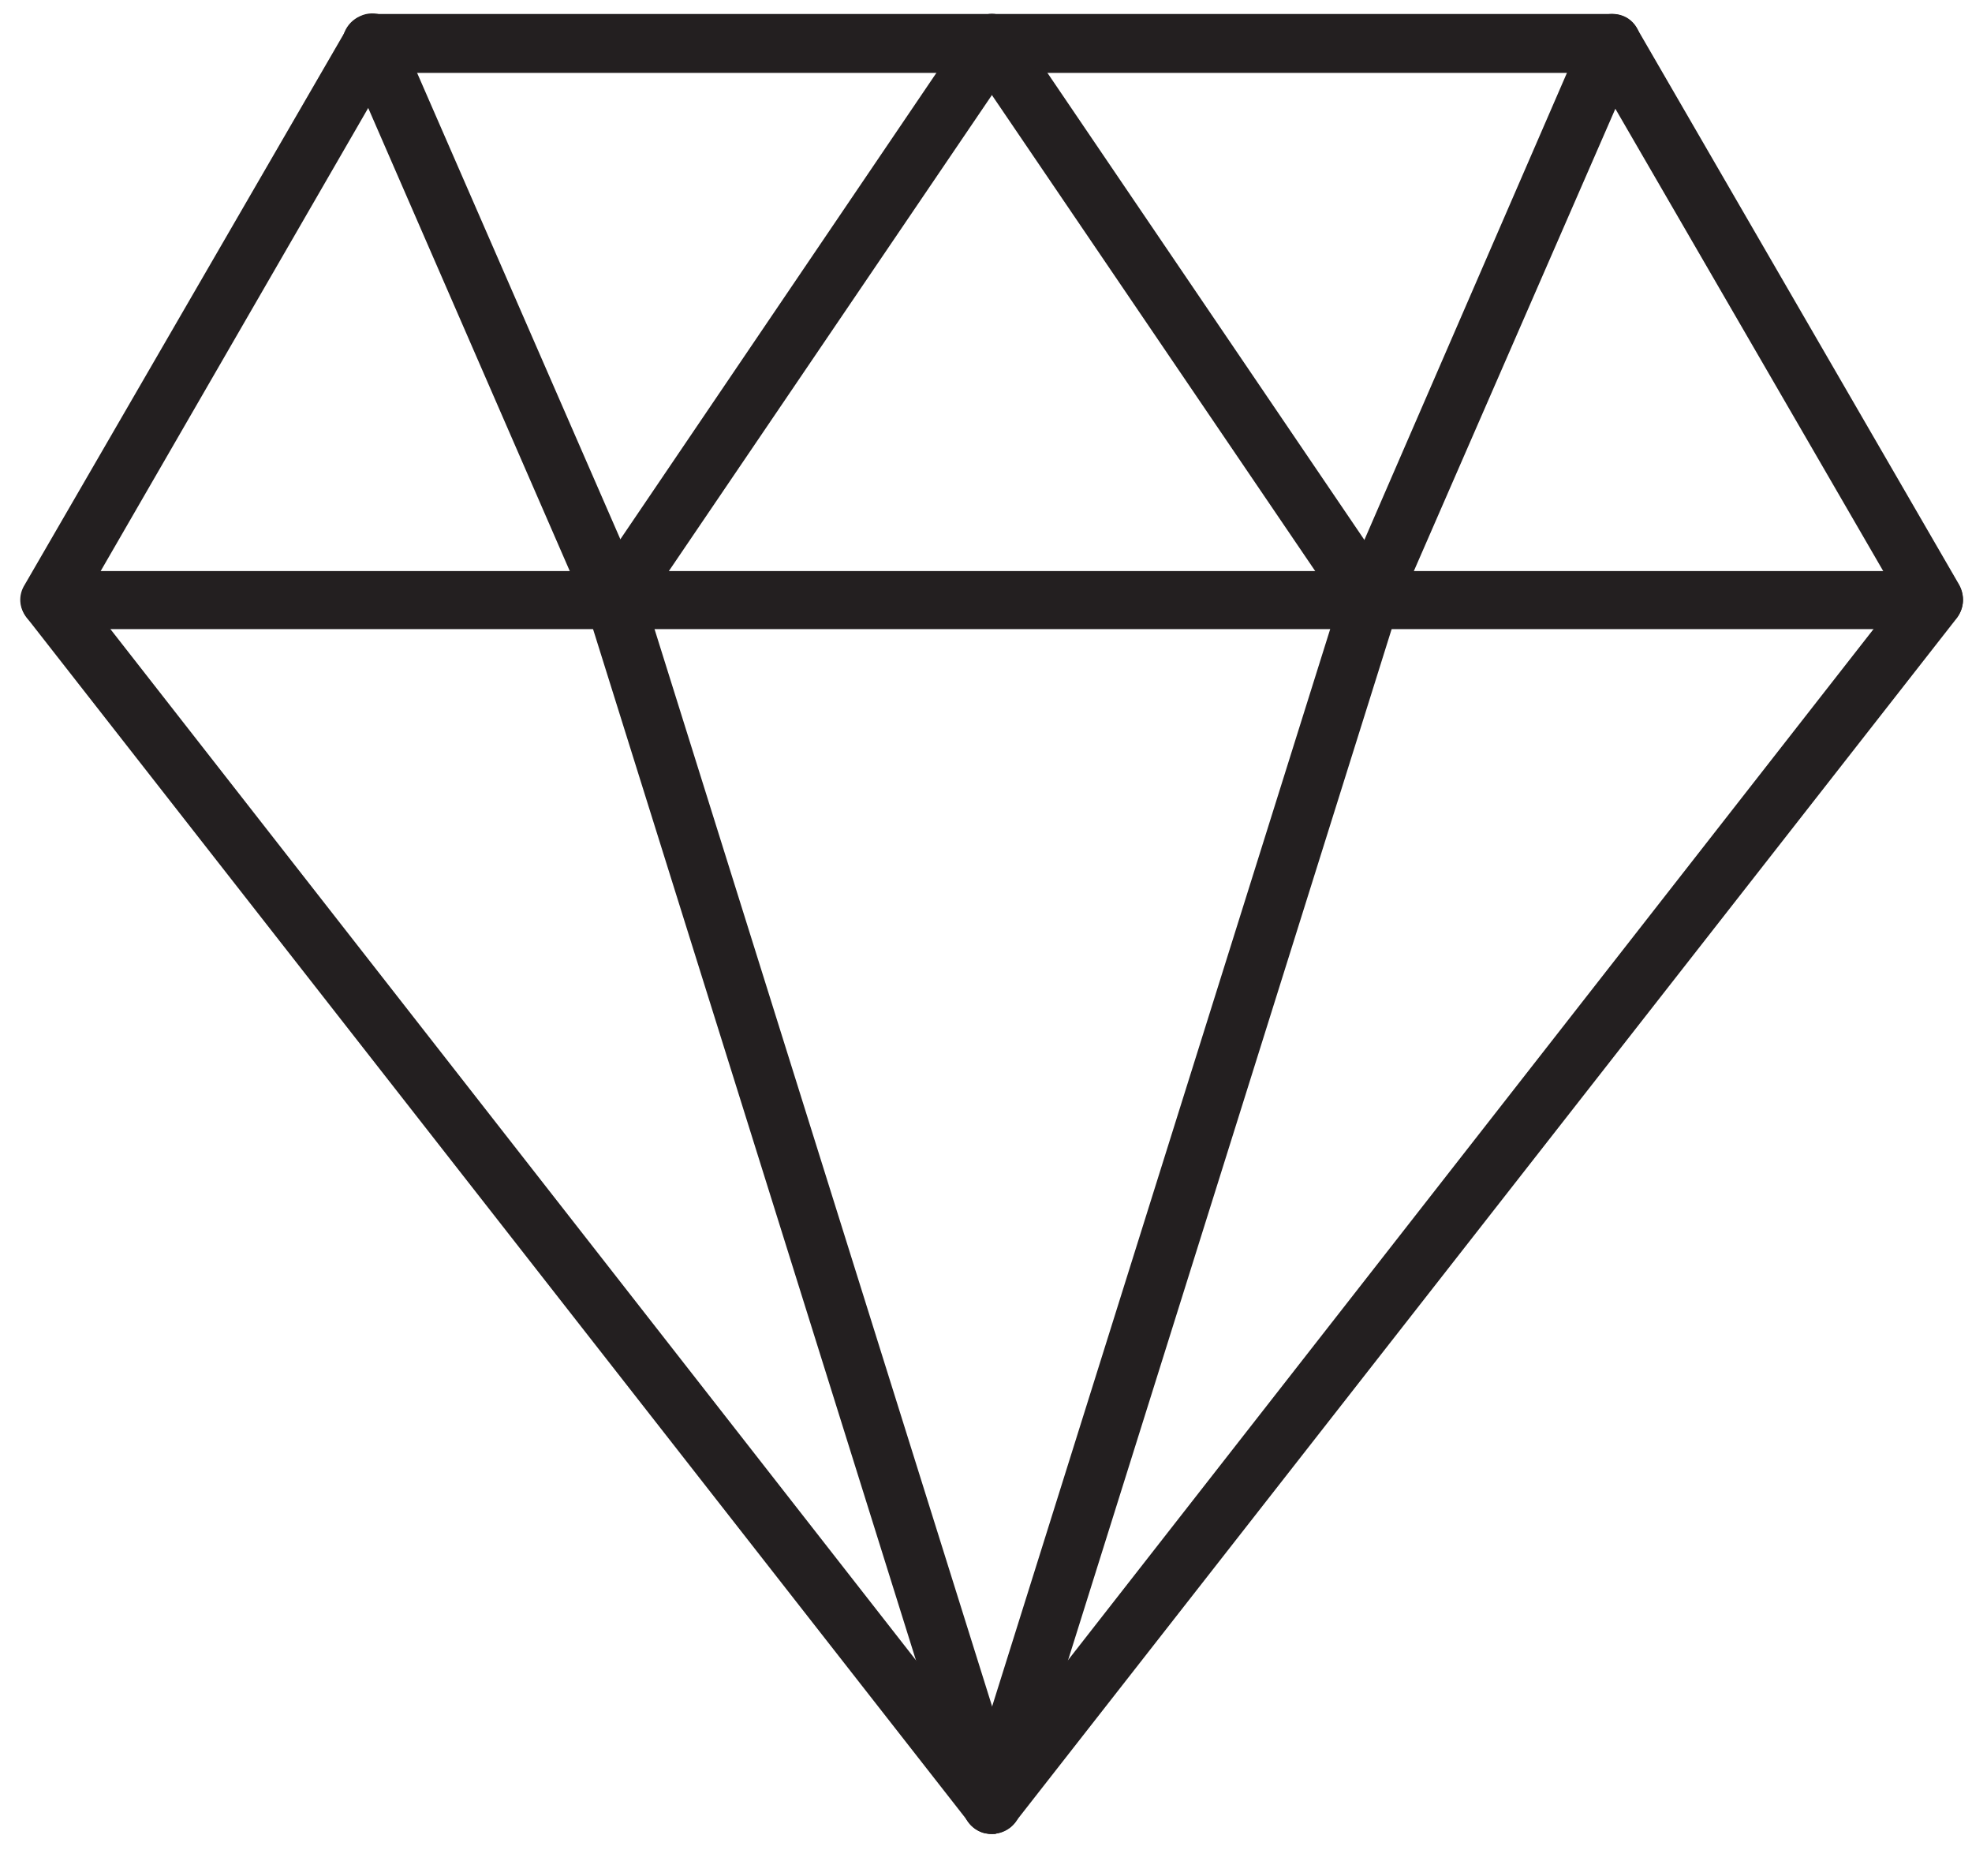 <svg xmlns="http://www.w3.org/2000/svg" fill="none" viewBox="0 0 41 39" height="39" width="41">
<path stroke-miterlimit="10" stroke-width="0.16" stroke="#231F20" fill="#231F20" d="M20.624 38.044C20.467 38.044 20.31 37.975 20.205 37.835L0.618 12.789C0.478 12.615 0.461 12.388 0.583 12.196L7.281 0.633C7.368 0.476 7.542 0.371 7.734 0.371H33.513C33.705 0.371 33.88 0.476 33.967 0.633L40.664 12.196C40.769 12.388 40.752 12.615 40.63 12.789L21.042 37.835C20.938 37.957 20.781 38.044 20.624 38.044ZM1.682 12.423L20.624 36.666L39.566 12.423L33.199 1.435H8.031L1.682 12.423Z" clip-rule="evenodd" fill-rule="evenodd"></path>
<path stroke-miterlimit="10" stroke-width="0.16" stroke="#231F20" fill="#231F20" d="M40.21 12.998H1.036C0.739 12.998 0.512 12.754 0.512 12.475C0.512 12.196 0.757 11.951 1.036 11.951H40.21C40.507 11.951 40.733 12.196 40.733 12.475C40.733 12.754 40.489 12.998 40.21 12.998Z" clip-rule="evenodd" fill-rule="evenodd"></path>
<path stroke-miterlimit="10" stroke-width="0.16" stroke="#231F20" fill="#231F20" d="M28.49 12.999C28.49 12.999 28.35 12.999 28.281 12.964C28.019 12.842 27.897 12.528 28.002 12.267L33.025 0.686C33.147 0.424 33.461 0.302 33.722 0.407C33.984 0.511 34.106 0.843 34.002 1.104L28.961 12.668C28.874 12.86 28.682 12.982 28.472 12.982L28.49 12.999Z" clip-rule="evenodd" fill-rule="evenodd"></path>
<path stroke-miterlimit="10" stroke-width="0.16" stroke="#231F20" fill="#231F20" d="M28.489 12.999C28.314 12.999 28.157 12.912 28.053 12.772L20.186 1.191C20.029 0.947 20.082 0.616 20.326 0.459C20.57 0.302 20.901 0.354 21.058 0.598L28.907 12.162C29.064 12.406 29.012 12.737 28.768 12.894C28.681 12.964 28.576 12.982 28.471 12.982L28.489 12.999Z" clip-rule="evenodd" fill-rule="evenodd"></path>
<path stroke-miterlimit="10" stroke-width="0.16" stroke="#231F20" fill="#231F20" d="M12.774 12.999C12.669 12.999 12.565 12.964 12.477 12.912C12.233 12.755 12.181 12.423 12.338 12.179L20.187 0.598C20.344 0.354 20.675 0.302 20.919 0.459C21.163 0.616 21.216 0.947 21.059 1.191L13.21 12.755C13.105 12.912 12.948 12.982 12.774 12.982V12.999Z" clip-rule="evenodd" fill-rule="evenodd"></path>
<path stroke-miterlimit="10" stroke-width="0.16" stroke="#231F20" fill="#231F20" d="M12.775 12.998C12.566 12.998 12.374 12.876 12.287 12.684L7.246 1.103C7.124 0.842 7.246 0.528 7.525 0.406C7.787 0.284 8.101 0.406 8.223 0.685L13.263 12.248C13.385 12.51 13.263 12.824 12.984 12.946C12.915 12.981 12.845 12.981 12.775 12.981V12.998Z" clip-rule="evenodd" fill-rule="evenodd"></path>
<path stroke-miterlimit="10" stroke-width="0.16" stroke="#231F20" fill="#231F20" d="M20.624 38.044C20.397 38.044 20.188 37.904 20.118 37.678L12.269 12.615C12.182 12.335 12.339 12.039 12.618 11.952C12.897 11.865 13.194 12.022 13.281 12.301L21.13 37.346C21.217 37.625 21.06 37.922 20.781 38.009C20.728 38.009 20.676 38.027 20.624 38.027V38.044Z" clip-rule="evenodd" fill-rule="evenodd"></path>
<path stroke-miterlimit="10" stroke-width="0.16" stroke="#231F20" fill="#231F20" d="M20.623 38.044C20.623 38.044 20.519 38.044 20.466 38.027C20.187 37.939 20.03 37.643 20.118 37.364L27.513 13.801L27.984 12.301C28.071 12.022 28.368 11.865 28.647 11.952C28.926 12.039 29.083 12.335 28.995 12.615L28.525 14.115L21.129 37.678C21.059 37.904 20.85 38.044 20.623 38.044Z" clip-rule="evenodd" fill-rule="evenodd"></path>
</svg>
